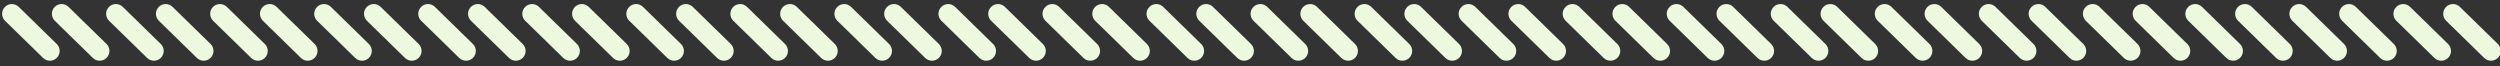 <svg width="1280" height="34" viewBox="0 0 1280 34" fill="none" xmlns="http://www.w3.org/2000/svg">
<rect x="0" y="0" width="1280" height="34" fill="#333333" stroke="none"/>
<path fill-rule="evenodd" clip-rule="evenodd" d="M934.688 29.578C932.759 31.554 929.594 31.592 927.618 29.663L908.139 10.649C906.163 8.72 906.125 5.554 908.054 3.578C909.983 1.602 913.148 1.564 915.124 3.493L934.603 22.507C936.579 24.436 936.617 27.602 934.688 29.578ZM348.737 29.578C346.808 31.554 343.642 31.592 341.666 29.663L322.187 10.648C320.211 8.72 320.173 5.554 322.102 3.578C324.031 1.602 327.197 1.564 329.173 3.493L348.652 22.507C350.628 24.436 350.666 27.602 348.737 29.578ZM774.883 29.578C772.954 31.554 769.789 31.592 767.813 29.663L748.334 10.648C746.358 8.719 746.32 5.554 748.249 3.578C750.178 1.602 753.344 1.564 755.32 3.493L774.798 22.507C776.774 24.436 776.812 27.602 774.883 29.578ZM1094.49 29.578C1092.56 31.554 1089.4 31.592 1087.42 29.663L1067.94 10.648C1065.97 8.719 1065.93 5.554 1067.86 3.578C1069.79 1.602 1072.95 1.564 1074.93 3.493L1094.41 22.507C1096.38 24.436 1096.42 27.602 1094.49 29.578ZM402.005 29.578C400.076 31.554 396.91 31.592 394.934 29.663L375.456 10.648C373.48 8.719 373.442 5.554 375.371 3.578C377.3 1.602 380.465 1.564 382.441 3.493L401.92 22.507C403.896 24.436 403.934 27.602 402.005 29.578ZM295.468 29.578C293.539 31.554 290.374 31.592 288.398 29.663L268.919 10.648C266.943 8.719 266.905 5.554 268.834 3.578C270.763 1.602 273.929 1.564 275.905 3.493L295.383 22.507C297.359 24.436 297.397 27.602 295.468 29.578ZM455.273 29.578C453.344 31.554 450.179 31.592 448.203 29.663L428.724 10.648C426.748 8.719 426.71 5.554 428.639 3.578C430.568 1.602 433.734 1.564 435.71 3.493L455.188 22.507C457.164 24.436 457.202 27.602 455.273 29.578ZM508.541 29.578C506.612 31.554 503.447 31.592 501.471 29.663L481.992 10.648C480.016 8.719 479.978 5.554 481.907 3.578C483.836 1.602 487.002 1.564 488.978 3.493L508.456 22.507C510.432 24.436 510.47 27.602 508.541 29.578ZM561.81 29.578C559.881 31.554 556.715 31.592 554.739 29.663L535.261 10.648C533.285 8.719 533.247 5.554 535.176 3.578C537.105 1.602 540.27 1.564 542.246 3.493L561.725 22.507C563.701 24.436 563.739 27.602 561.81 29.578ZM615.078 29.578C613.149 31.554 609.984 31.592 608.008 29.663L588.529 10.648C586.553 8.719 586.515 5.554 588.444 3.578C590.373 1.602 593.539 1.564 595.515 3.493L614.993 22.507C616.969 24.436 617.007 27.602 615.078 29.578ZM721.614 29.578C719.685 31.554 716.52 31.592 714.544 29.663L695.066 10.648C693.09 8.719 693.051 5.554 694.98 3.578C696.909 1.602 700.075 1.564 702.051 3.493L721.529 22.507C723.505 24.436 723.543 27.602 721.614 29.578ZM881.419 29.578C879.491 31.554 876.325 31.592 874.349 29.663L854.871 10.648C852.895 8.719 852.856 5.554 854.785 3.578C856.714 1.602 859.88 1.564 861.856 3.493L881.334 22.507C883.31 24.436 883.348 27.602 881.419 29.578ZM987.956 29.578C986.027 31.554 982.862 31.592 980.886 29.663L961.407 10.648C959.431 8.719 959.393 5.554 961.322 3.578C963.251 1.602 966.417 1.564 968.393 3.493L987.871 22.507C989.847 24.436 989.885 27.602 987.956 29.578ZM1041.22 29.578C1039.3 31.554 1036.13 31.592 1034.15 29.663L1014.68 10.648C1012.7 8.719 1012.66 5.554 1014.59 3.578C1016.52 1.602 1019.68 1.564 1021.66 3.493L1041.14 22.507C1043.12 24.436 1043.15 27.602 1041.22 29.578ZM29.127 29.578C27.198 31.554 24.032 31.592 22.056 29.663L2.578 10.649C0.602 8.72 0.564 5.554 2.493 3.578C4.422 1.602 7.587 1.564 9.563 3.493L29.042 22.507C31.018 24.436 31.056 27.602 29.127 29.578ZM82.395 29.578C80.466 31.554 77.3 31.592 75.324 29.663L55.846 10.649C53.87 8.72 53.832 5.554 55.761 3.578C57.69 1.602 60.855 1.564 62.831 3.493L82.31 22.507C84.286 24.436 84.324 27.602 82.395 29.578ZM135.663 29.578C133.734 31.554 130.569 31.592 128.593 29.663L109.114 10.649C107.138 8.72 107.1 5.554 109.029 3.578C110.958 1.602 114.124 1.564 116.1 3.493L135.578 22.507C137.554 24.436 137.592 27.602 135.663 29.578ZM188.932 29.578C187.003 31.554 183.837 31.592 181.861 29.663L162.383 10.649C160.407 8.72 160.369 5.554 162.298 3.578C164.227 1.602 167.392 1.564 169.368 3.493L188.847 22.507C190.823 24.436 190.861 27.602 188.932 29.578ZM242.2 29.578C240.271 31.554 237.105 31.592 235.129 29.663L215.651 10.649C213.675 8.72 213.637 5.554 215.566 3.578C217.495 1.602 220.66 1.564 222.636 3.493L242.115 22.507C244.091 24.436 244.129 27.602 242.2 29.578ZM668.346 29.578C666.417 31.554 663.252 31.592 661.276 29.663L641.797 10.648C639.821 8.719 639.783 5.554 641.712 3.578C643.641 1.602 646.807 1.564 648.783 3.493L668.261 22.507C670.237 24.436 670.275 27.602 668.346 29.578ZM828.151 29.578C826.222 31.554 823.057 31.592 821.081 29.663L801.602 10.648C799.626 8.719 799.588 5.554 801.517 3.578C803.446 1.602 806.612 1.564 808.588 3.493L828.066 22.507C830.042 24.436 830.08 27.602 828.151 29.578Z" fill="#EDF9DF"/>
<path d="M1246.42 29.663L1226.94 10.648C1224.97 8.719 1224.93 5.554 1226.86 3.578C1228.79 1.602 1231.95 1.564 1233.93 3.493L1253.41 22.507C1255.38 24.436 1255.42 27.602 1253.49 29.578C1251.56 31.554 1248.4 31.592 1246.42 29.663Z" fill="#EDF9DF"/>
<path d="M1139.89 29.663L1120.41 10.648C1118.43 8.719 1118.39 5.554 1120.32 3.578C1122.25 1.602 1125.42 1.564 1127.39 3.493L1146.87 22.507C1148.85 24.436 1148.89 27.602 1146.96 29.578C1145.03 31.554 1141.86 31.592 1139.89 29.663Z" fill="#EDF9DF"/>
<path d="M1193.15 29.663L1173.68 10.648C1171.7 8.719 1171.66 5.554 1173.59 3.578C1175.52 1.602 1178.69 1.564 1180.66 3.493L1200.14 22.507C1202.12 24.436 1202.15 27.602 1200.23 29.578C1198.3 31.554 1195.13 31.592 1193.15 29.663Z" fill="#EDF9DF"/>
<path fill-rule="evenodd" clip-rule="evenodd" d="M960.18 29.578C958.251 31.554 955.086 31.592 953.11 29.663L933.631 10.649C931.655 8.72 931.617 5.554 933.546 3.578C935.475 1.602 938.64 1.564 940.616 3.493L960.095 22.507C962.071 24.436 962.109 27.602 960.18 29.578ZM374.229 29.578C372.3 31.554 369.134 31.592 367.158 29.663L347.68 10.648C345.704 8.72 345.665 5.554 347.594 3.578C349.523 1.602 352.689 1.564 354.665 3.493L374.144 22.507C376.12 24.436 376.158 27.602 374.229 29.578ZM800.375 29.578C798.446 31.554 795.281 31.592 793.305 29.663L773.826 10.648C771.85 8.719 771.812 5.554 773.741 3.578C775.67 1.602 778.836 1.564 780.812 3.493L800.29 22.507C802.266 24.436 802.304 27.602 800.375 29.578ZM1119.98 29.578C1118.06 31.554 1114.89 31.592 1112.91 29.663L1093.44 10.648C1091.46 8.719 1091.42 5.554 1093.35 3.578C1095.28 1.602 1098.45 1.564 1100.42 3.493L1119.9 22.507C1121.88 24.436 1121.91 27.602 1119.98 29.578ZM427.497 29.578C425.568 31.554 422.403 31.592 420.427 29.663L400.948 10.648C398.972 8.719 398.934 5.554 400.863 3.578C402.792 1.602 405.958 1.564 407.934 3.493L427.412 22.507C429.388 24.436 429.426 27.602 427.497 29.578ZM320.96 29.578C319.031 31.554 315.866 31.592 313.89 29.663L294.411 10.648C292.435 8.719 292.397 5.554 294.326 3.578C296.255 1.602 299.421 1.564 301.397 3.493L320.875 22.507C322.851 24.436 322.889 27.602 320.96 29.578ZM480.765 29.578C478.836 31.554 475.671 31.592 473.695 29.663L454.216 10.648C452.24 8.719 452.202 5.554 454.131 3.578C456.06 1.602 459.226 1.564 461.202 3.493L480.68 22.507C482.656 24.436 482.694 27.602 480.765 29.578ZM534.033 29.578C532.105 31.554 528.939 31.592 526.963 29.663L507.485 10.648C505.509 8.719 505.47 5.554 507.399 3.578C509.328 1.602 512.494 1.564 514.47 3.493L533.948 22.507C535.924 24.436 535.962 27.602 534.033 29.578ZM587.302 29.578C585.373 31.554 582.208 31.592 580.232 29.663L560.753 10.648C558.777 8.719 558.739 5.554 560.668 3.578C562.597 1.602 565.763 1.564 567.739 3.493L587.217 22.507C589.193 24.436 589.231 27.602 587.302 29.578ZM640.57 29.578C638.641 31.554 635.476 31.592 633.5 29.663L614.021 10.648C612.045 8.719 612.007 5.554 613.936 3.578C615.865 1.602 619.031 1.564 621.007 3.493L640.485 22.507C642.461 24.436 642.499 27.602 640.57 29.578ZM747.107 29.578C745.178 31.554 742.012 31.592 740.036 29.663L720.558 10.648C718.582 8.719 718.544 5.554 720.473 3.578C722.401 1.602 725.567 1.564 727.543 3.493L747.021 22.507C748.997 24.436 749.036 27.602 747.107 29.578ZM906.912 29.578C904.983 31.554 901.817 31.592 899.841 29.663L880.363 10.648C878.387 8.719 878.349 5.554 880.278 3.578C882.207 1.602 885.372 1.564 887.348 3.493L906.826 22.507C908.802 24.436 908.841 27.602 906.912 29.578ZM1013.45 29.578C1011.52 31.554 1008.35 31.592 1006.38 29.663L986.9 10.648C984.924 8.719 984.885 5.554 986.814 3.578C988.743 1.602 991.909 1.564 993.885 3.493L1013.36 22.507C1015.34 24.436 1015.38 27.602 1013.45 29.578ZM1066.72 29.578C1064.79 31.554 1061.62 31.592 1059.65 29.663L1040.17 10.648C1038.19 8.719 1038.15 5.554 1040.08 3.578C1042.01 1.602 1045.18 1.564 1047.15 3.493L1066.63 22.507C1068.61 24.436 1068.65 27.602 1066.72 29.578ZM54.619 29.578C52.69 31.554 49.524 31.592 47.548 29.663L28.07 10.649C26.094 8.72 26.056 5.554 27.985 3.578C29.914 1.602 33.079 1.564 35.055 3.493L54.534 22.507C56.51 24.436 56.548 27.602 54.619 29.578ZM107.887 29.578C105.958 31.554 102.793 31.592 100.817 29.663L81.338 10.649C79.362 8.72 79.324 5.554 81.253 3.578C83.182 1.602 86.348 1.564 88.324 3.493L107.802 22.507C109.778 24.436 109.816 27.602 107.887 29.578ZM161.155 29.578C159.226 31.554 156.061 31.592 154.085 29.663L134.606 10.649C132.63 8.72 132.592 5.554 134.521 3.578C136.45 1.602 139.616 1.564 141.592 3.493L161.07 22.507C163.046 24.436 163.084 27.602 161.155 29.578ZM214.424 29.578C212.495 31.554 209.329 31.592 207.353 29.663L187.875 10.649C185.899 8.72 185.861 5.554 187.79 3.578C189.719 1.602 192.884 1.564 194.86 3.493L214.339 22.507C216.315 24.436 216.353 27.602 214.424 29.578ZM267.692 29.578C265.763 31.554 262.598 31.592 260.622 29.663L241.143 10.649C239.167 8.72 239.129 5.554 241.058 3.578C242.987 1.602 246.153 1.564 248.129 3.493L267.607 22.507C269.583 24.436 269.621 27.602 267.692 29.578ZM693.838 29.578C691.909 31.554 688.744 31.592 686.768 29.663L667.29 10.648C665.314 8.719 665.275 5.554 667.204 3.578C669.133 1.602 672.299 1.564 674.275 3.493L693.753 22.507C695.729 24.436 695.767 27.602 693.838 29.578ZM853.643 29.578C851.715 31.554 848.549 31.592 846.573 29.663L827.095 10.648C825.119 8.719 825.081 5.554 827.009 3.578C828.938 1.602 832.104 1.564 834.08 3.493L853.558 22.507C855.534 24.436 855.572 27.602 853.643 29.578Z" fill="#EDF9DF"/>
<path d="M1271.91 29.663L1252.44 10.648C1250.46 8.719 1250.42 5.554 1252.35 3.578C1254.28 1.602 1257.45 1.564 1259.42 3.493L1278.9 22.507C1280.88 24.436 1280.91 27.602 1278.99 29.578C1277.06 31.554 1273.89 31.592 1271.91 29.663Z" fill="#EDF9DF"/>
<path d="M1165.38 29.663L1145.9 10.648C1143.92 8.719 1143.89 5.554 1145.81 3.578C1147.74 1.602 1150.91 1.564 1152.89 3.493L1172.36 22.507C1174.34 24.436 1174.38 27.602 1172.45 29.578C1170.52 31.554 1167.35 31.592 1165.38 29.663Z" fill="#EDF9DF"/>
<path d="M1218.65 29.663L1199.17 10.648C1197.19 8.719 1197.15 5.554 1199.08 3.578C1201.01 1.602 1204.18 1.564 1206.15 3.493L1225.63 22.507C1227.61 24.436 1227.65 27.602 1225.72 29.578C1223.79 31.554 1220.62 31.592 1218.65 29.663Z" fill="#EDF9DF"/>
</svg>
